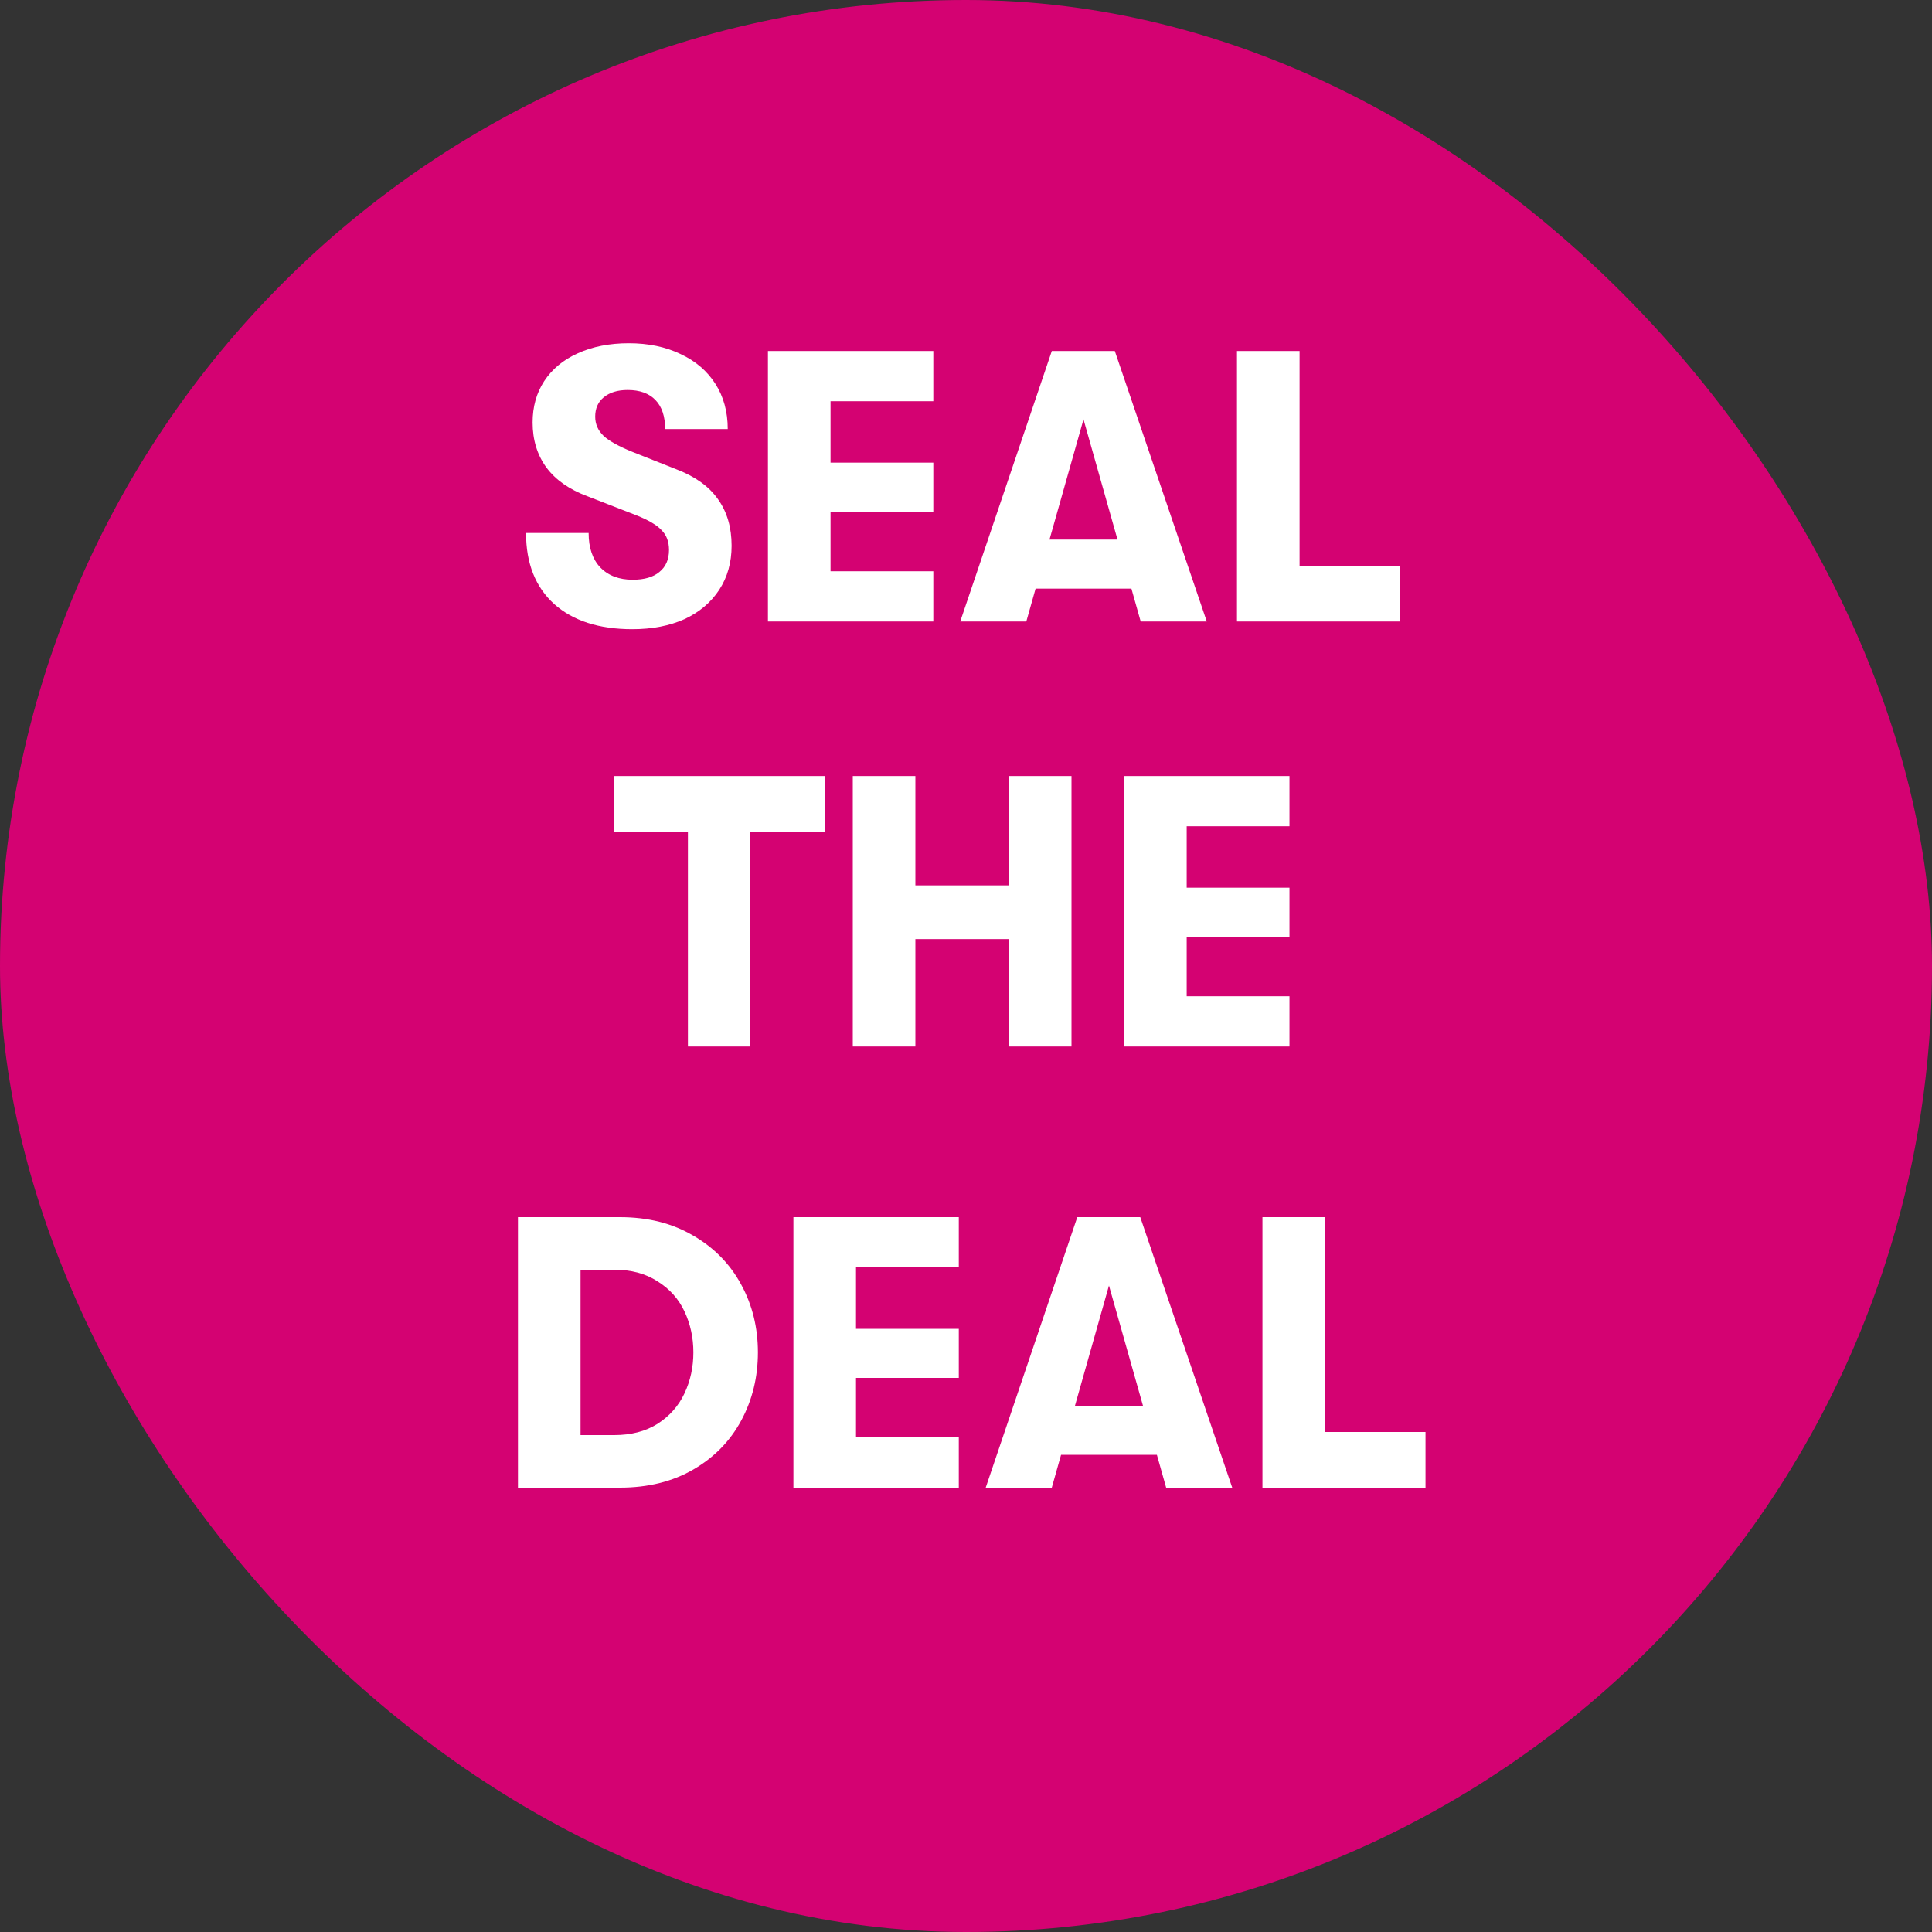 <svg width="120" height="120" viewBox="0 0 120 120" fill="none" xmlns="http://www.w3.org/2000/svg">
<rect x="0" y="0" width="120" height="120" fill="#333333" stroke="none"/>
<rect width="120" height="120" rx="60" fill="#D40272"/>
<path d="M39.273 39.08C37.209 39.08 35.593 38.56 34.425 37.52C33.257 36.464 32.673 34.992 32.673 33.104H36.561C36.561 34.016 36.801 34.728 37.281 35.24C37.777 35.752 38.449 36.008 39.297 36.008C40.017 36.008 40.569 35.848 40.953 35.528C41.353 35.208 41.553 34.752 41.553 34.16C41.553 33.648 41.401 33.24 41.097 32.936C40.809 32.616 40.281 32.304 39.513 32L36.489 30.824C35.369 30.408 34.521 29.816 33.945 29.048C33.369 28.264 33.081 27.328 33.081 26.24C33.081 25.264 33.321 24.408 33.801 23.672C34.297 22.92 34.993 22.344 35.889 21.944C36.801 21.528 37.857 21.32 39.057 21.32C40.273 21.32 41.345 21.544 42.273 21.992C43.201 22.424 43.921 23.04 44.433 23.84C44.945 24.64 45.201 25.576 45.201 26.648H41.313C41.313 25.864 41.113 25.264 40.713 24.848C40.313 24.432 39.737 24.224 38.985 24.224C38.361 24.224 37.865 24.376 37.497 24.68C37.145 24.968 36.969 25.368 36.969 25.88C36.969 26.344 37.145 26.744 37.497 27.08C37.849 27.4 38.441 27.728 39.273 28.064L42.057 29.168C43.209 29.616 44.057 30.232 44.601 31.016C45.161 31.8 45.441 32.76 45.441 33.896C45.441 34.936 45.185 35.848 44.673 36.632C44.161 37.416 43.441 38.024 42.513 38.456C41.585 38.872 40.505 39.08 39.273 39.08ZM47.698 21.8H57.97V24.92H51.586V28.736H57.97V31.784H51.586V35.48H57.97V38.6H47.698V21.8ZM70.274 36.56H64.322L63.746 38.6H59.642L65.33 21.8H69.242L74.954 38.6H70.85L70.274 36.56ZM69.41 33.512L67.298 26.048L65.186 33.512H69.41ZM76.831 21.8H80.719V35.144H86.959V38.6H76.831V21.8Z" fill="white"/>
<path d="M42.728 51.656H38.12V48.2H51.224V51.656H46.592V65H42.728V51.656ZM52.968 48.2H56.856V54.992H62.664V48.2H66.552V65H62.664V58.328H56.856V65H52.968V48.2ZM69.82 48.2H80.091V51.32H73.707V55.136H80.091V58.184H73.707V61.88H80.091V65H69.82V48.2Z" fill="white"/>
<path d="M32.171 75.6H38.507C40.251 75.6 41.771 75.984 43.067 76.752C44.363 77.504 45.355 78.52 46.043 79.8C46.731 81.064 47.075 82.464 47.075 84C47.075 85.536 46.731 86.944 46.043 88.224C45.355 89.504 44.363 90.52 43.067 91.272C41.771 92.024 40.251 92.4 38.507 92.4H32.171V75.6ZM38.147 89.136C39.203 89.136 40.099 88.904 40.835 88.44C41.587 87.96 42.147 87.328 42.515 86.544C42.883 85.76 43.067 84.912 43.067 84C43.067 83.088 42.883 82.24 42.515 81.456C42.147 80.672 41.587 80.048 40.835 79.584C40.099 79.104 39.203 78.864 38.147 78.864H36.059V89.136H38.147ZM49.28 75.6H59.552V78.72H53.168V82.536H59.552V85.584H53.168V89.28H59.552V92.4H49.28V75.6ZM71.856 90.36H65.904L65.328 92.4H61.224L66.912 75.6H70.824L76.536 92.4H72.432L71.856 90.36ZM70.992 87.312L68.88 79.848L66.768 87.312H70.992ZM78.413 75.6H82.301V88.944H88.541V92.4H78.413V75.6Z" fill="white"/>
</svg>
